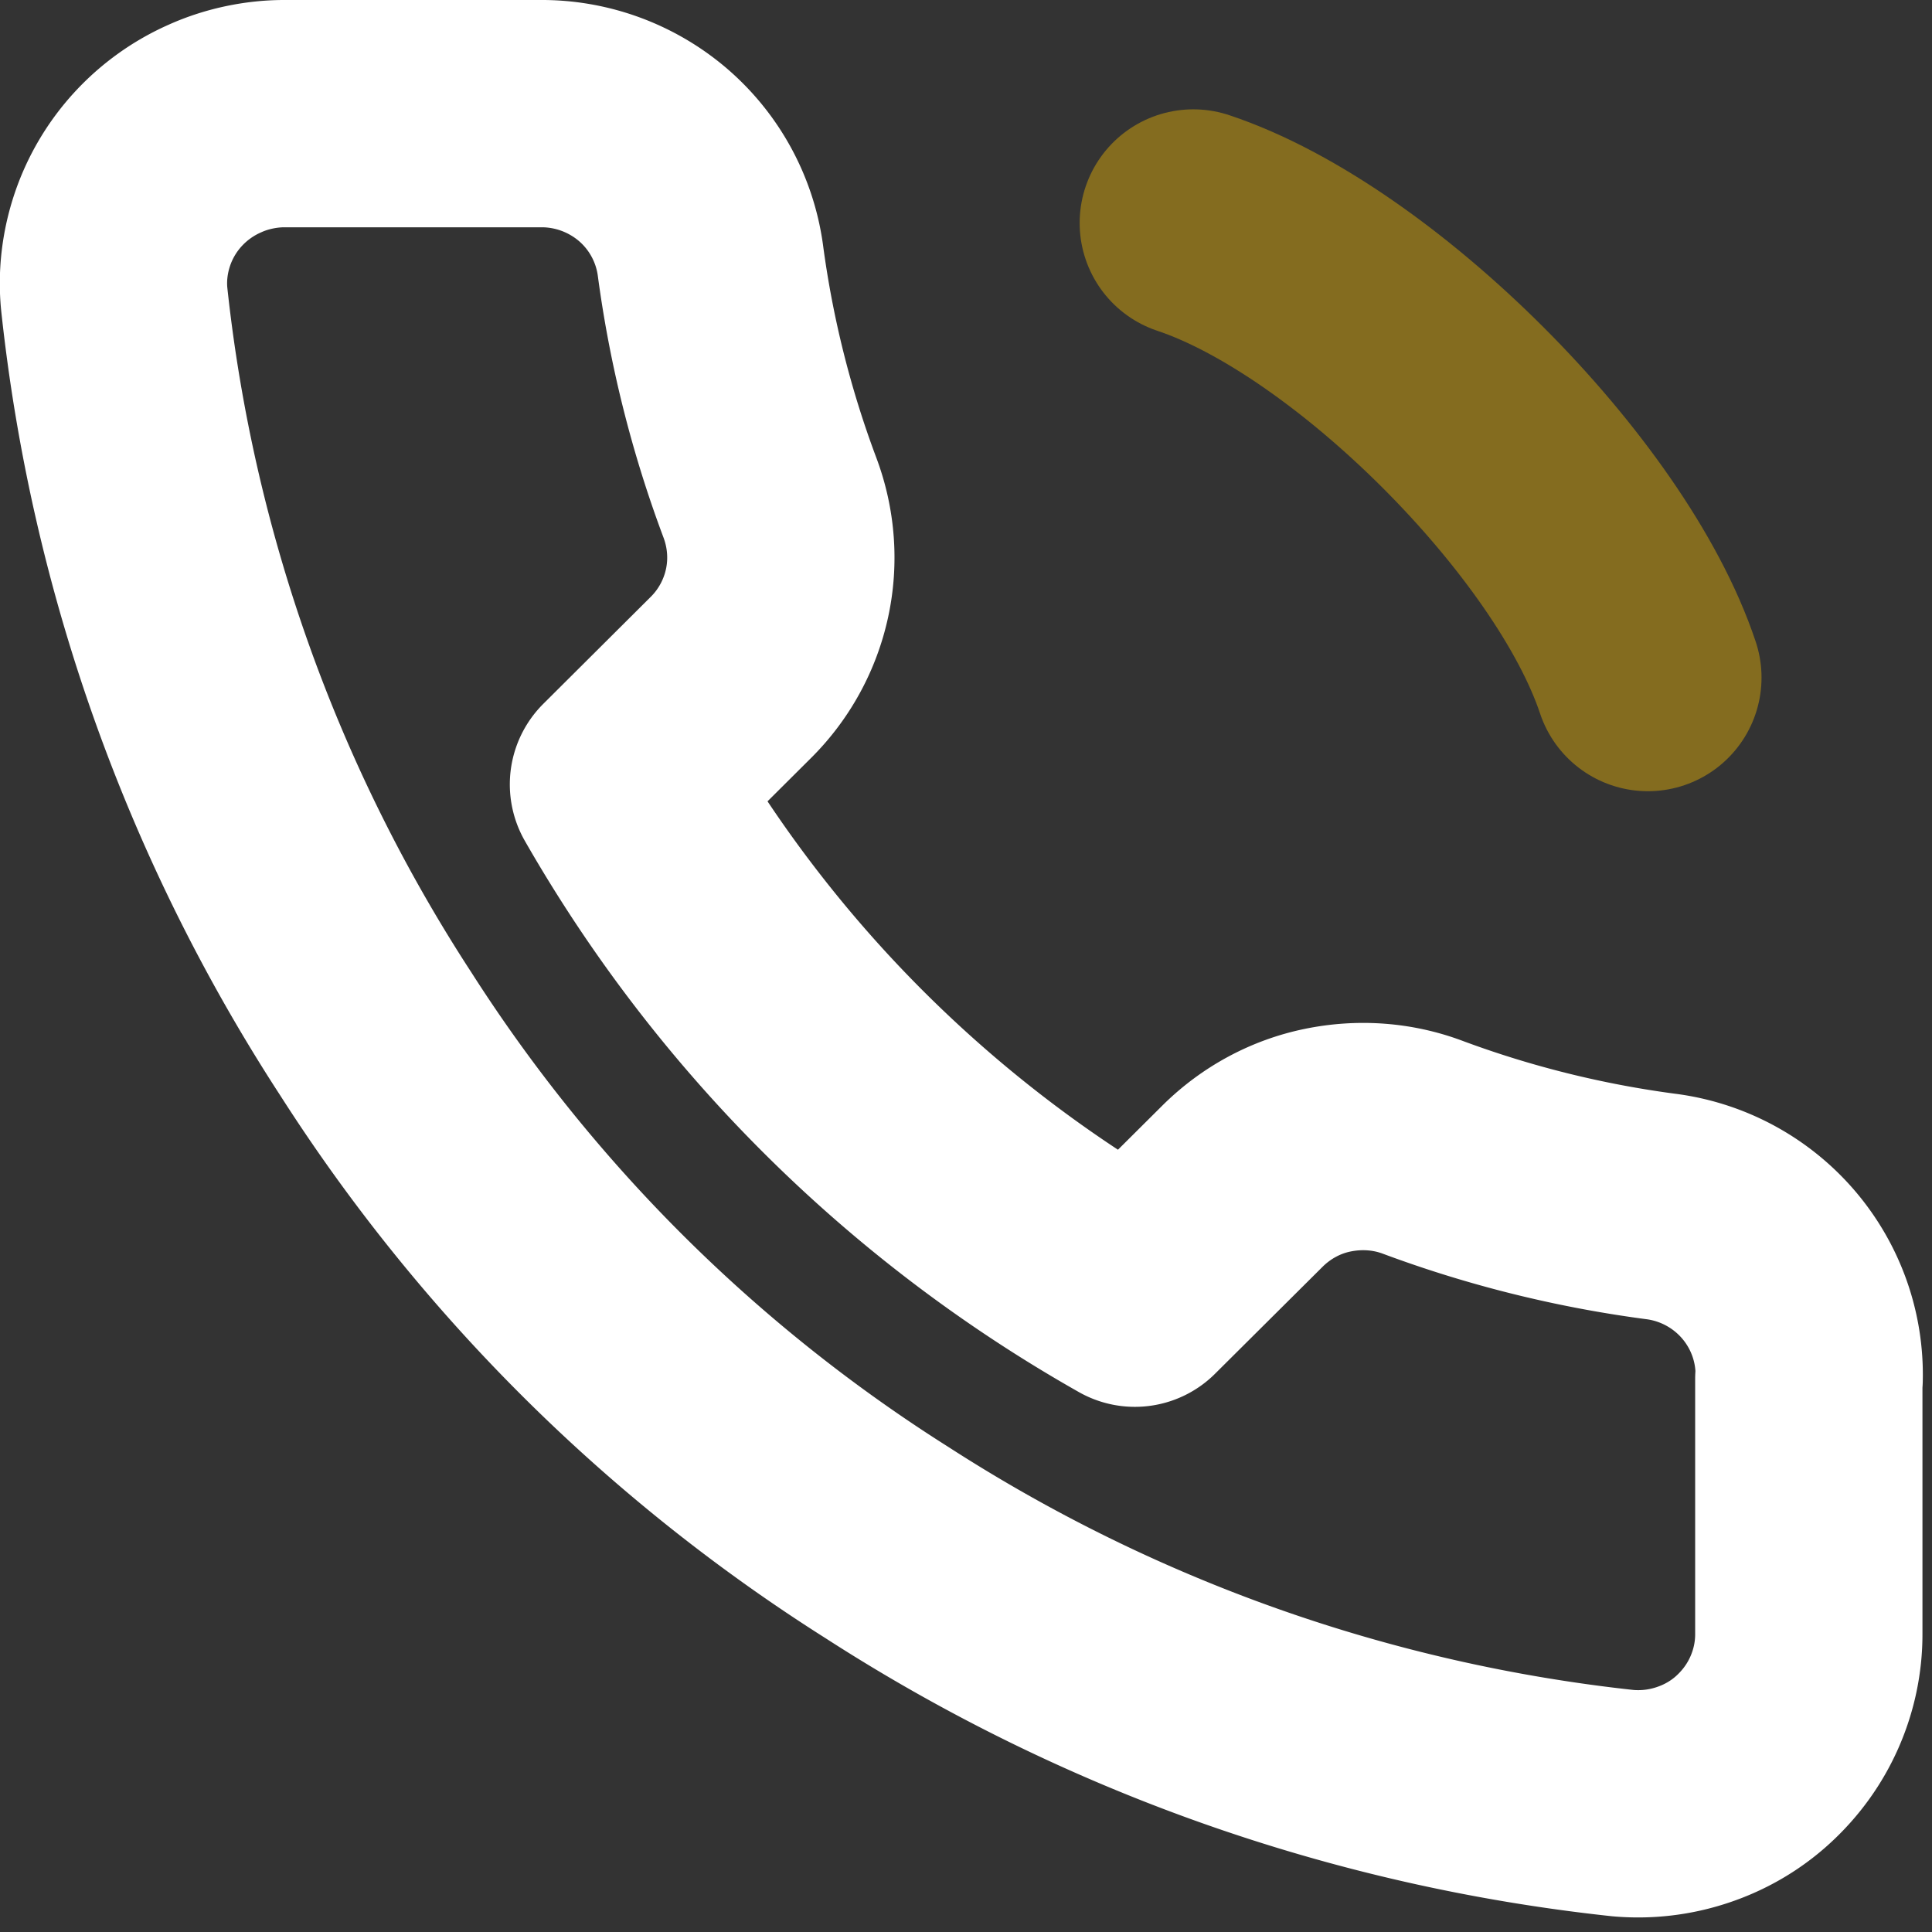 <svg xmlns="http://www.w3.org/2000/svg" width="17" height="17" fill="none" stroke-width="2" stroke-linejoin="round"><rect width="100%" height="100%" fill="#333333" stroke="none"/><path d="M15.916 12.133v2.24c.001.208-.042.413-.126.604s-.206.36-.36.502-.336.248-.534.314a1.51 1.51 0 0 1-.616.073 14.89 14.89 0 0 1-6.473-2.291 14.59 14.59 0 0 1-4.5-4.477 14.72 14.72 0 0 1-2.302-6.469c-.02-.206.006-.414.072-.61a1.49 1.49 0 0 1 .314-.53 1.5 1.5 0 0 1 .502-.359C2.084 1.044 2.3 1 2.5 1h2.25c.364-.004.717.125.993.36a1.49 1.49 0 0 1 .507.923 9.54 9.54 0 0 0 .525 2.097c.1.267.123.557.063.836a1.49 1.49 0 0 1-.4.738l-.952.948a11.97 11.97 0 0 0 4.5 4.477l.953-.948c.204-.2.46-.34.742-.398s.572-.038.84.063c.68.253 1.388.428 2.108.522a1.5 1.5 0 0 1 .935.513c.238.28.364.636.355 1.002z" stroke="#fff"/><path opacity=".4" d="M10.5 1.962c1.5.5 3.5 2.5 4 4" stroke="#fcc200" stroke-linecap="round"/></svg>
